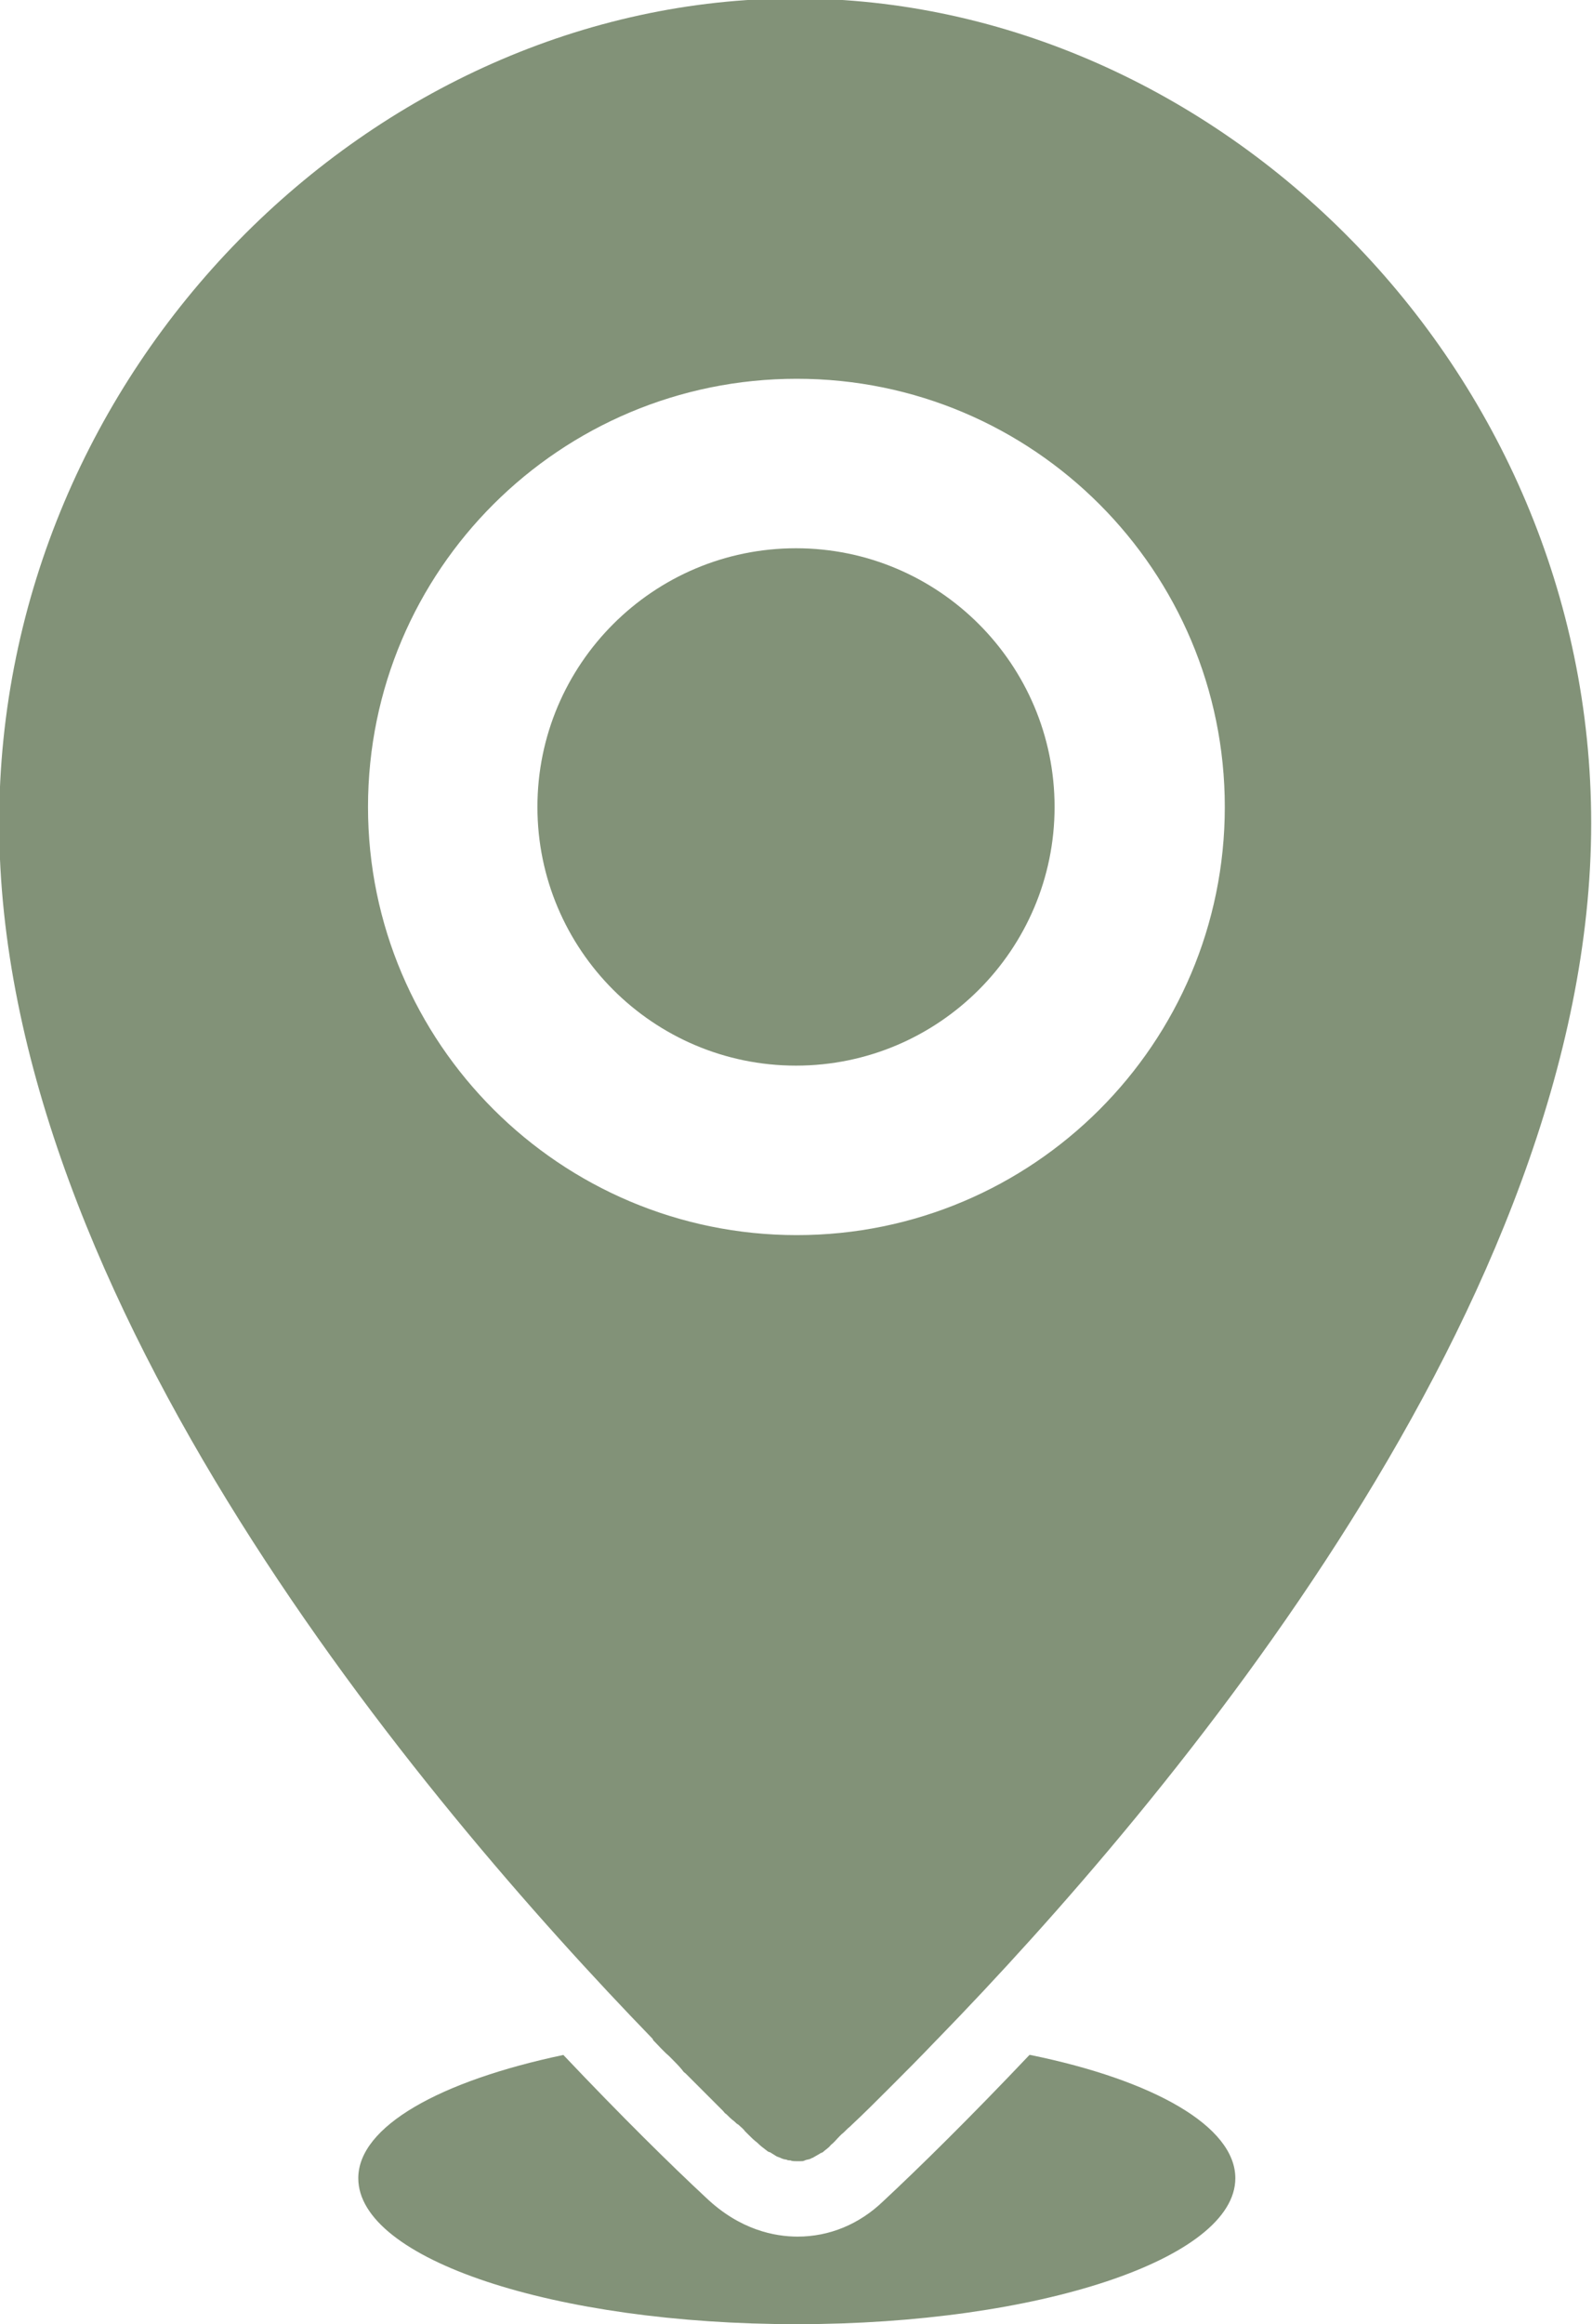 <?xml version="1.0" encoding="UTF-8"?>
<!DOCTYPE svg PUBLIC "-//W3C//DTD SVG 1.1//EN" "http://www.w3.org/Graphics/SVG/1.1/DTD/svg11.dtd">
<!-- Creator: CorelDRAW 2018 (64-Bit Evaluation Version) -->
<svg xmlns="http://www.w3.org/2000/svg" xml:space="preserve" width="0.283in" height="0.413in" version="1.1" style="shape-rendering:geometricPrecision; text-rendering:geometricPrecision; image-rendering:optimizeQuality; fill-rule:evenodd; clip-rule:evenodd"
viewBox="0 0 19.64 28.66"
 xmlns:xlink="http://www.w3.org/1999/xlink">
 <defs>
  <style type="text/css">
   <![CDATA[
    .fil0 {fill:#829278;fill-rule:nonzero}
   ]]>
  </style>
 </defs>
 <g id="Layer_x0020_1">
  <path class="fil0" d="M13.01 9.95c0,-1.76 -1.43,-3.19 -3.19,-3.19 -1.76,0 -3.19,1.43 -3.19,3.19 0,1.76 1.43,3.19 3.19,3.19 1.76,0 3.19,-1.43 3.19,-3.19z"/>
  <path class="fil0" d="M12.7 25.34c-0.73,0.77 -1.36,1.39 -1.8,1.8 -0.3,0.29 -0.67,0.44 -1.06,0.44 -0.28,0 -0.71,-0.08 -1.13,-0.48 -0.43,-0.4 -1.04,-1 -1.76,-1.76 -1.52,0.32 -2.53,0.88 -2.53,1.52 0,1 2.42,1.8 5.41,1.8 2.99,0 5.41,-0.81 5.41,-1.8 0,-0.64 -1.01,-1.21 -2.53,-1.52z"/>
  <path class="fil0" d="M4.54 9.95c0,-2.92 2.37,-5.28 5.29,-5.28 2.92,0 5.28,2.37 5.28,5.28 0,2.92 -2.37,5.28 -5.28,5.28 -2.92,0 -5.29,-2.37 -5.29,-5.28zm3.52 15.21c0,0 0,0 0,0 0.06,0.06 0.12,0.13 0.19,0.19 0.01,0.01 0.02,0.02 0.03,0.03 0.05,0.05 0.1,0.1 0.14,0.15 0.01,0.02 0.03,0.03 0.04,0.04 0.04,0.04 0.09,0.09 0.13,0.13 0.01,0.01 0.02,0.02 0.03,0.03 0.11,0.11 0.21,0.21 0.3,0.3 0.01,0.01 0.02,0.03 0.04,0.04 0.03,0.03 0.06,0.06 0.1,0.09 0.02,0.02 0.03,0.03 0.05,0.04 0.03,0.03 0.06,0.05 0.08,0.08 0.01,0.01 0.03,0.03 0.04,0.04 0.04,0.04 0.07,0.07 0.11,0.1 0.04,0.04 0.08,0.07 0.12,0.1 0.01,0.01 0.03,0.02 0.04,0.02 0.03,0.02 0.05,0.03 0.08,0.05 0.02,0.01 0.03,0.01 0.05,0.02 0.02,0.01 0.05,0.02 0.07,0.02 0.02,0.01 0.03,0.01 0.05,0.01 0.02,0.01 0.05,0.01 0.07,0.01 0,0 0.01,0 0.01,0 0.02,0 0.04,-0 0.05,-0 0.02,-0 0.03,-0 0.05,-0.01 0.02,-0.01 0.05,-0.01 0.07,-0.02 0.01,-0.01 0.03,-0.01 0.04,-0.02 0.02,-0.01 0.05,-0.03 0.07,-0.04 0.01,-0.01 0.02,-0.01 0.04,-0.02 0.03,-0.03 0.07,-0.05 0.1,-0.09 0.04,-0.03 0.07,-0.07 0.11,-0.11 0.01,-0.01 0.02,-0.02 0.02,-0.02 0.04,-0.03 0.07,-0.07 0.11,-0.1 0.01,-0.01 0.01,-0.01 0.02,-0.02 0.14,-0.13 0.3,-0.29 0.47,-0.46 0,0 0,-0 0.01,-0.01 0.17,-0.17 0.36,-0.36 0.56,-0.57 0.01,-0.01 0.01,-0.01 0.02,-0.02 0,0 0,0 0,0 2.83,-2.91 8.06,-9.1 8.06,-14.99 0,-5.62 -4.62,-10.17 -9.82,-10.17 -5.21,0 -9.82,4.56 -9.82,10.17 0,5.88 5.23,12.07 8.06,14.99l0 0z"/>
 </g>
</svg>
